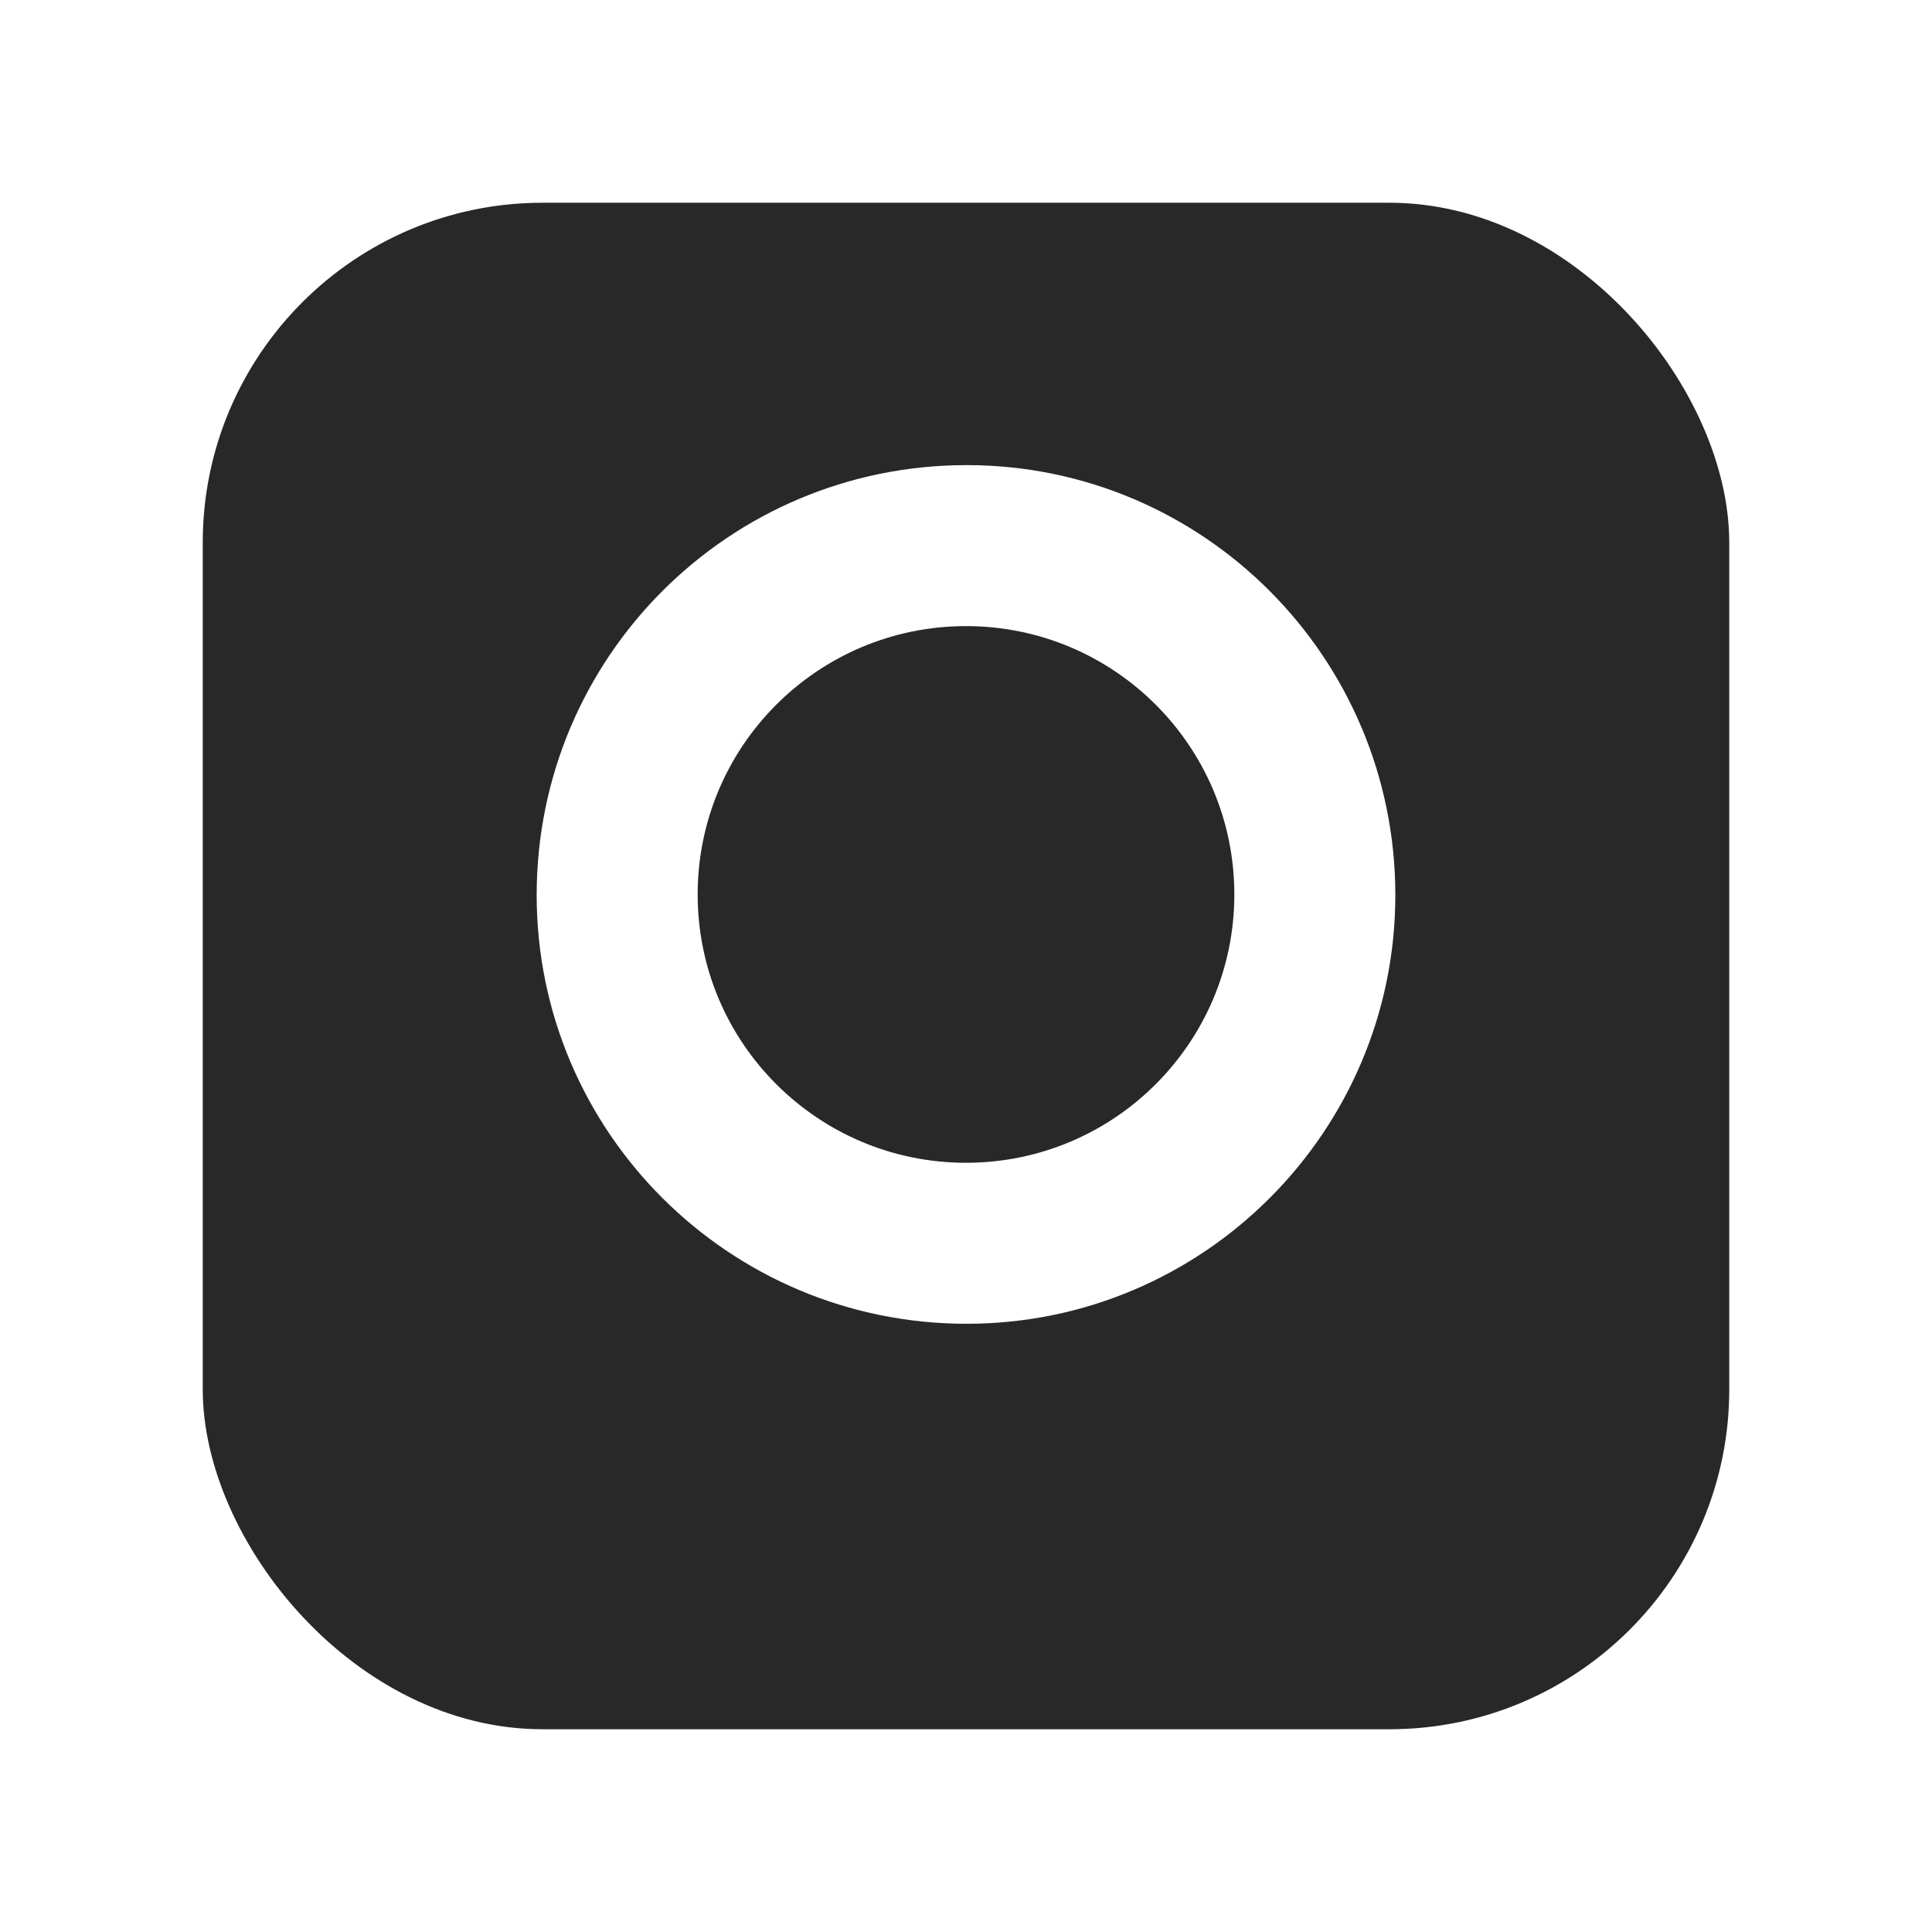<svg width="162" height="162" viewBox="0 0 162 162" fill="none" xmlns="http://www.w3.org/2000/svg">
<g filter="url(#filter0_d)">
<rect x="17" y="11" width="128" height="128" rx="28.5" fill="#282828"/>
</g>
<path fill-rule="evenodd" clip-rule="evenodd" d="M45 75.053C45 94.882 61.118 111 81.053 111C100.882 111 117 94.882 117 75.053C117 55.118 100.882 39 81.053 39C61.118 39 45 55.118 45 75.053ZM103.5 75C103.5 87.426 93.426 97.5 81 97.5C68.574 97.5 58.5 87.426 58.5 75C58.5 62.574 68.574 52.5 81 52.5C93.426 52.5 103.5 62.574 103.5 75Z" fill="white"/>
<defs>
<filter id="filter0_d" x="0" y="0" width="162" height="162" filterUnits="userSpaceOnUse" color-interpolation-filters="sRGB">
<feFlood flood-opacity="0" result="BackgroundImageFix"/>
<feColorMatrix in="SourceAlpha" type="matrix" values="0 0 0 0 0 0 0 0 0 0 0 0 0 0 0 0 0 0 127 0"/>
<feOffset dy="6"/>
<feGaussianBlur stdDeviation="8.5"/>
<feColorMatrix type="matrix" values="0 0 0 0 0 0 0 0 0 0 0 0 0 0 0 0 0 0 0.155 0"/>
<feBlend mode="normal" in2="BackgroundImageFix" result="effect1_dropShadow"/>
<feBlend mode="normal" in="SourceGraphic" in2="effect1_dropShadow" result="shape"/>
</filter>
</defs>
</svg>

